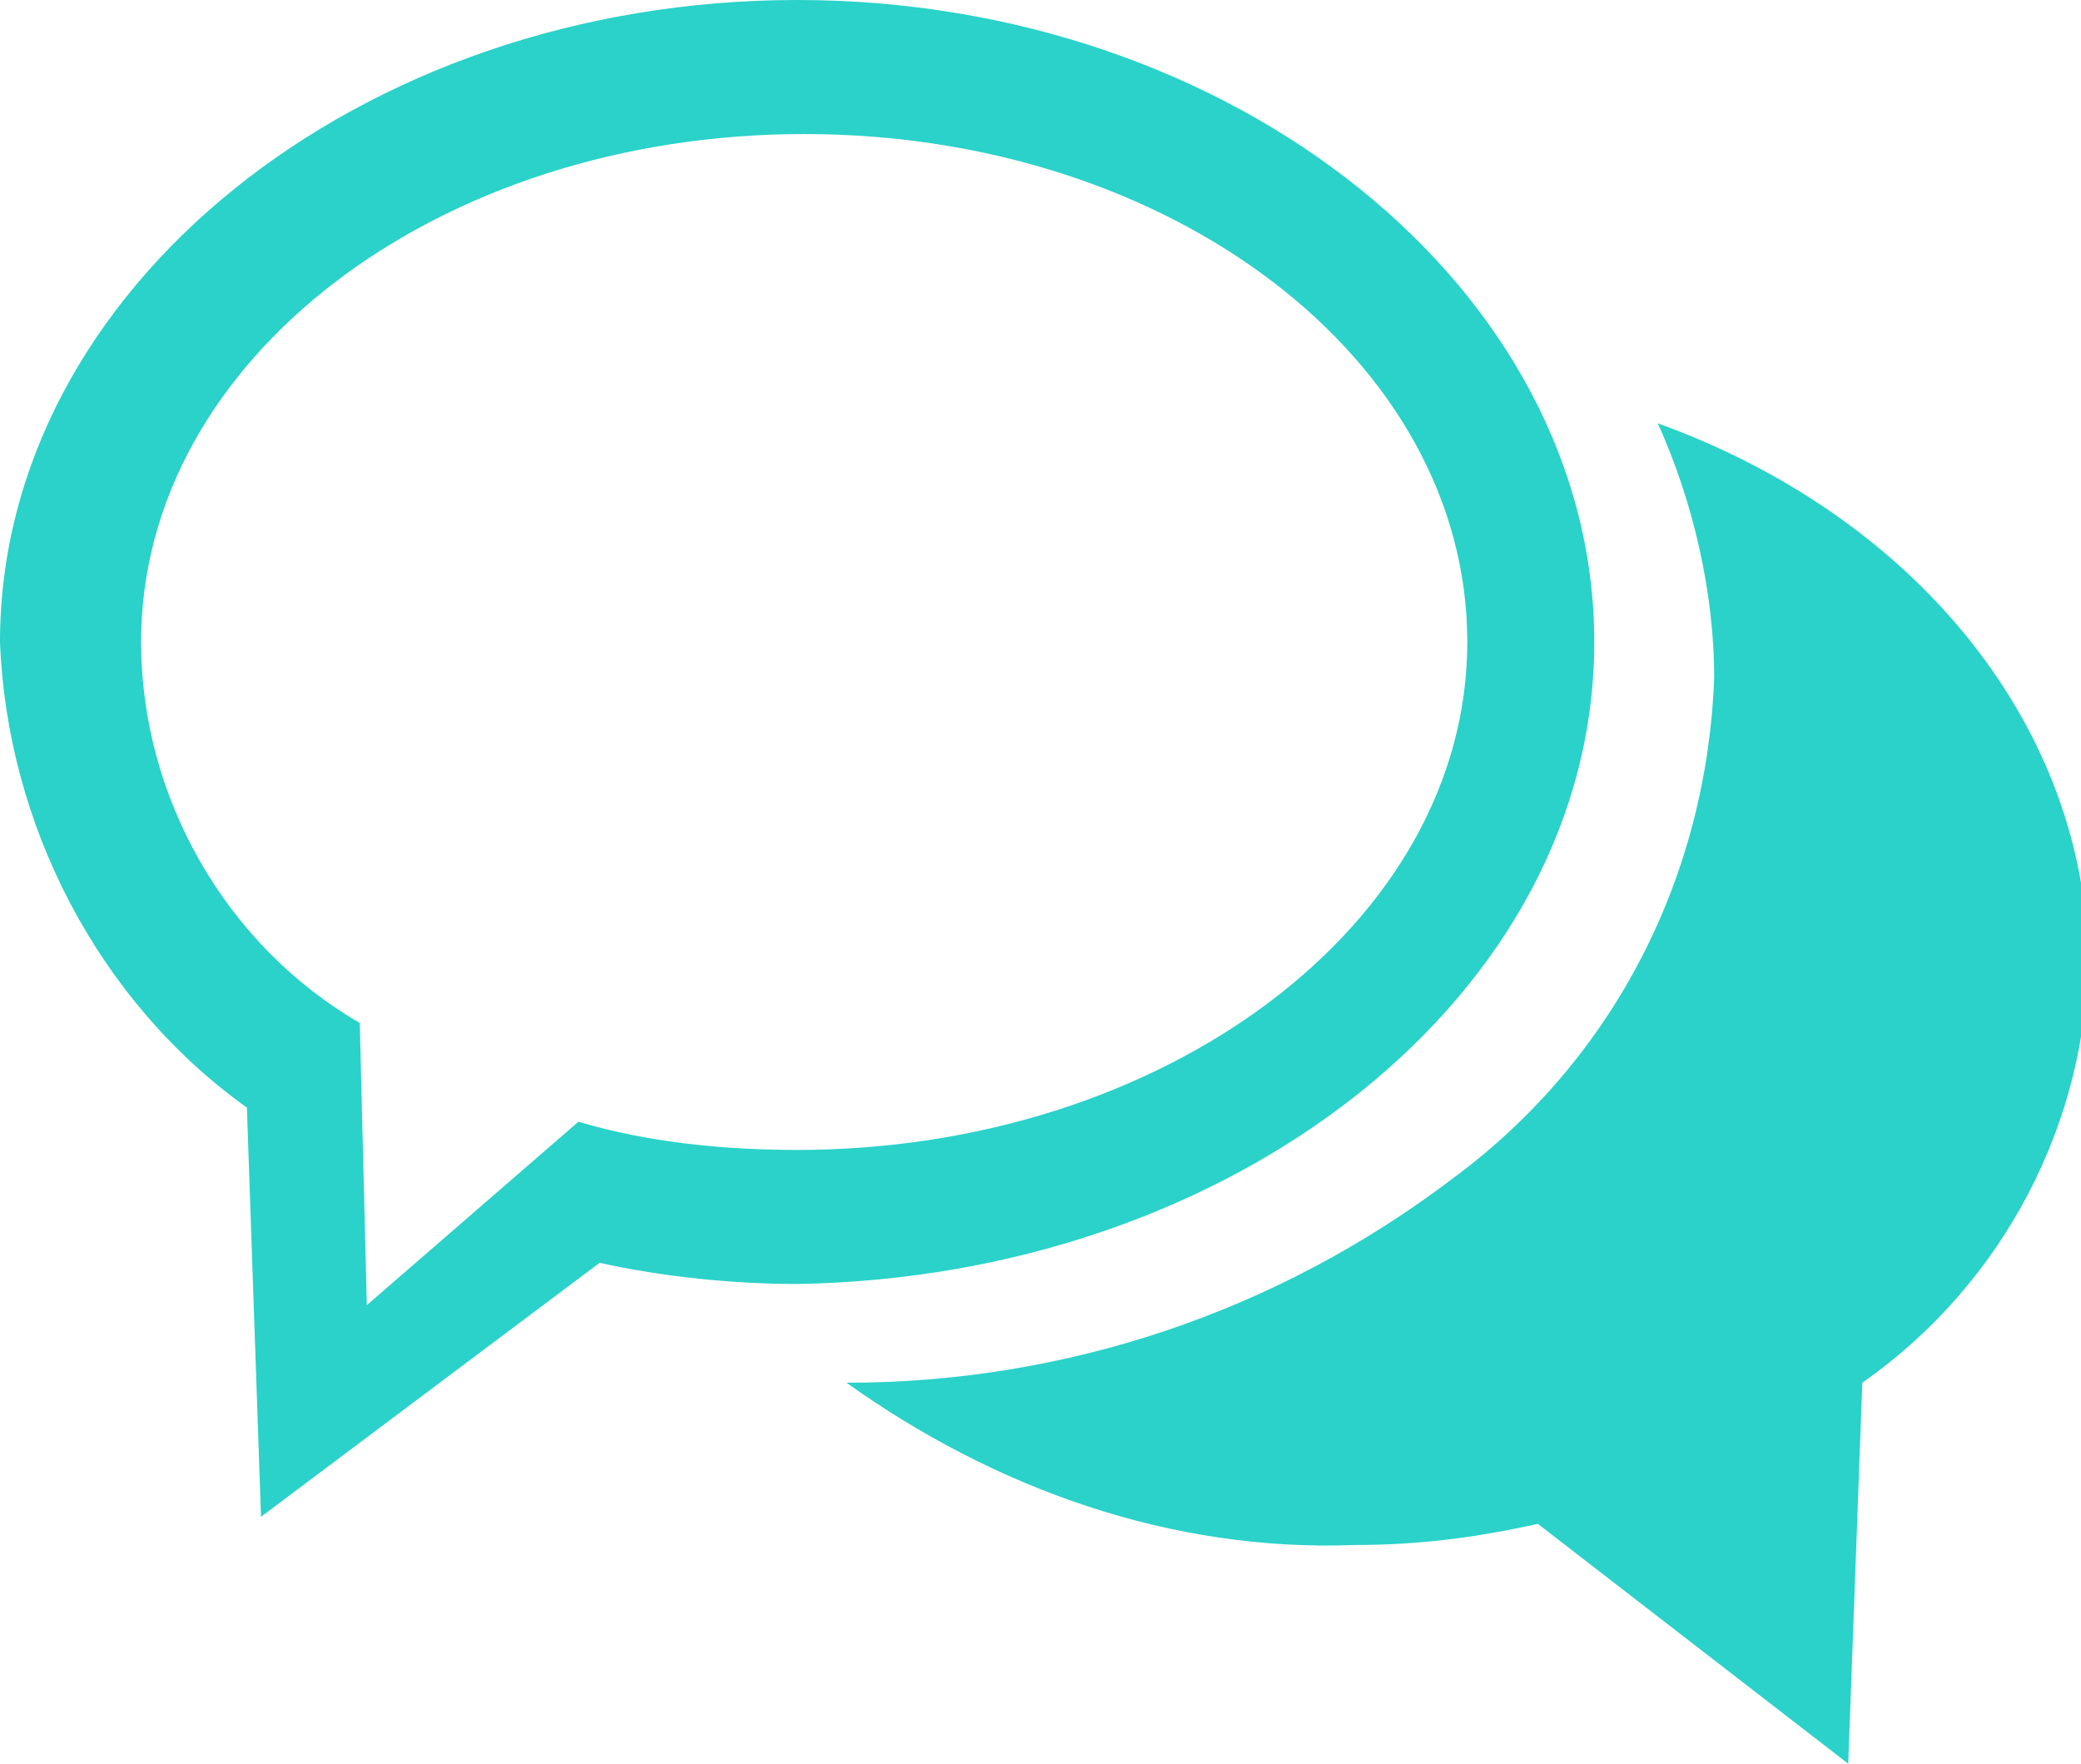 <?xml version="1.0" encoding="utf-8"?>
<!-- Generator: Adobe Illustrator 23.0.1, SVG Export Plug-In . SVG Version: 6.00 Build 0)  -->
<svg version="1.1" id="Layer_1" xmlns="http://www.w3.org/2000/svg" xmlns:xlink="http://www.w3.org/1999/xlink" x="0px" y="0px"
	 viewBox="0 0 29.5 25" style="enable-background:new 0 0 29.5 25;" xml:space="preserve">
<style type="text/css">
	.st0{fill:#2AD2C9;}
</style>
<title>social-icon</title>
<path class="st0" d="M22.6,9.1c0-5-5.1-9.1-11.3-9.1S0,4.1,0,9.1c0.1,2.6,1.4,5.1,3.5,6.6l0.2,5.8l4.8-3.6c0.9,0.2,1.9,0.3,2.8,0.3
	C17.5,18.1,22.6,14.1,22.6,9.1z M11.3,16.3c-1,0-2.1-0.1-3.1-0.4l-3,2.6l-0.1-4c-1.9-1.1-3.1-3.2-3.1-5.4c0-4,4.2-7.2,9.4-7.2
	s9.4,3.2,9.4,7.2S16.5,16.3,11.3,16.3z M23.5,6c0.5,1.1,0.8,2.4,0.8,3.6c-0.1,2.8-1.4,5.4-3.7,7.1c-2.5,1.9-5.5,2.9-8.6,2.9H12
	c2.1,1.5,4.6,2.4,7.2,2.3c0.9,0,1.7-0.1,2.6-0.3l4.4,3.4l0.2-5.4c2-1.4,3.2-3.7,3.2-6.1C29.5,10.2,27.1,7.3,23.5,6z"/>
</svg>
